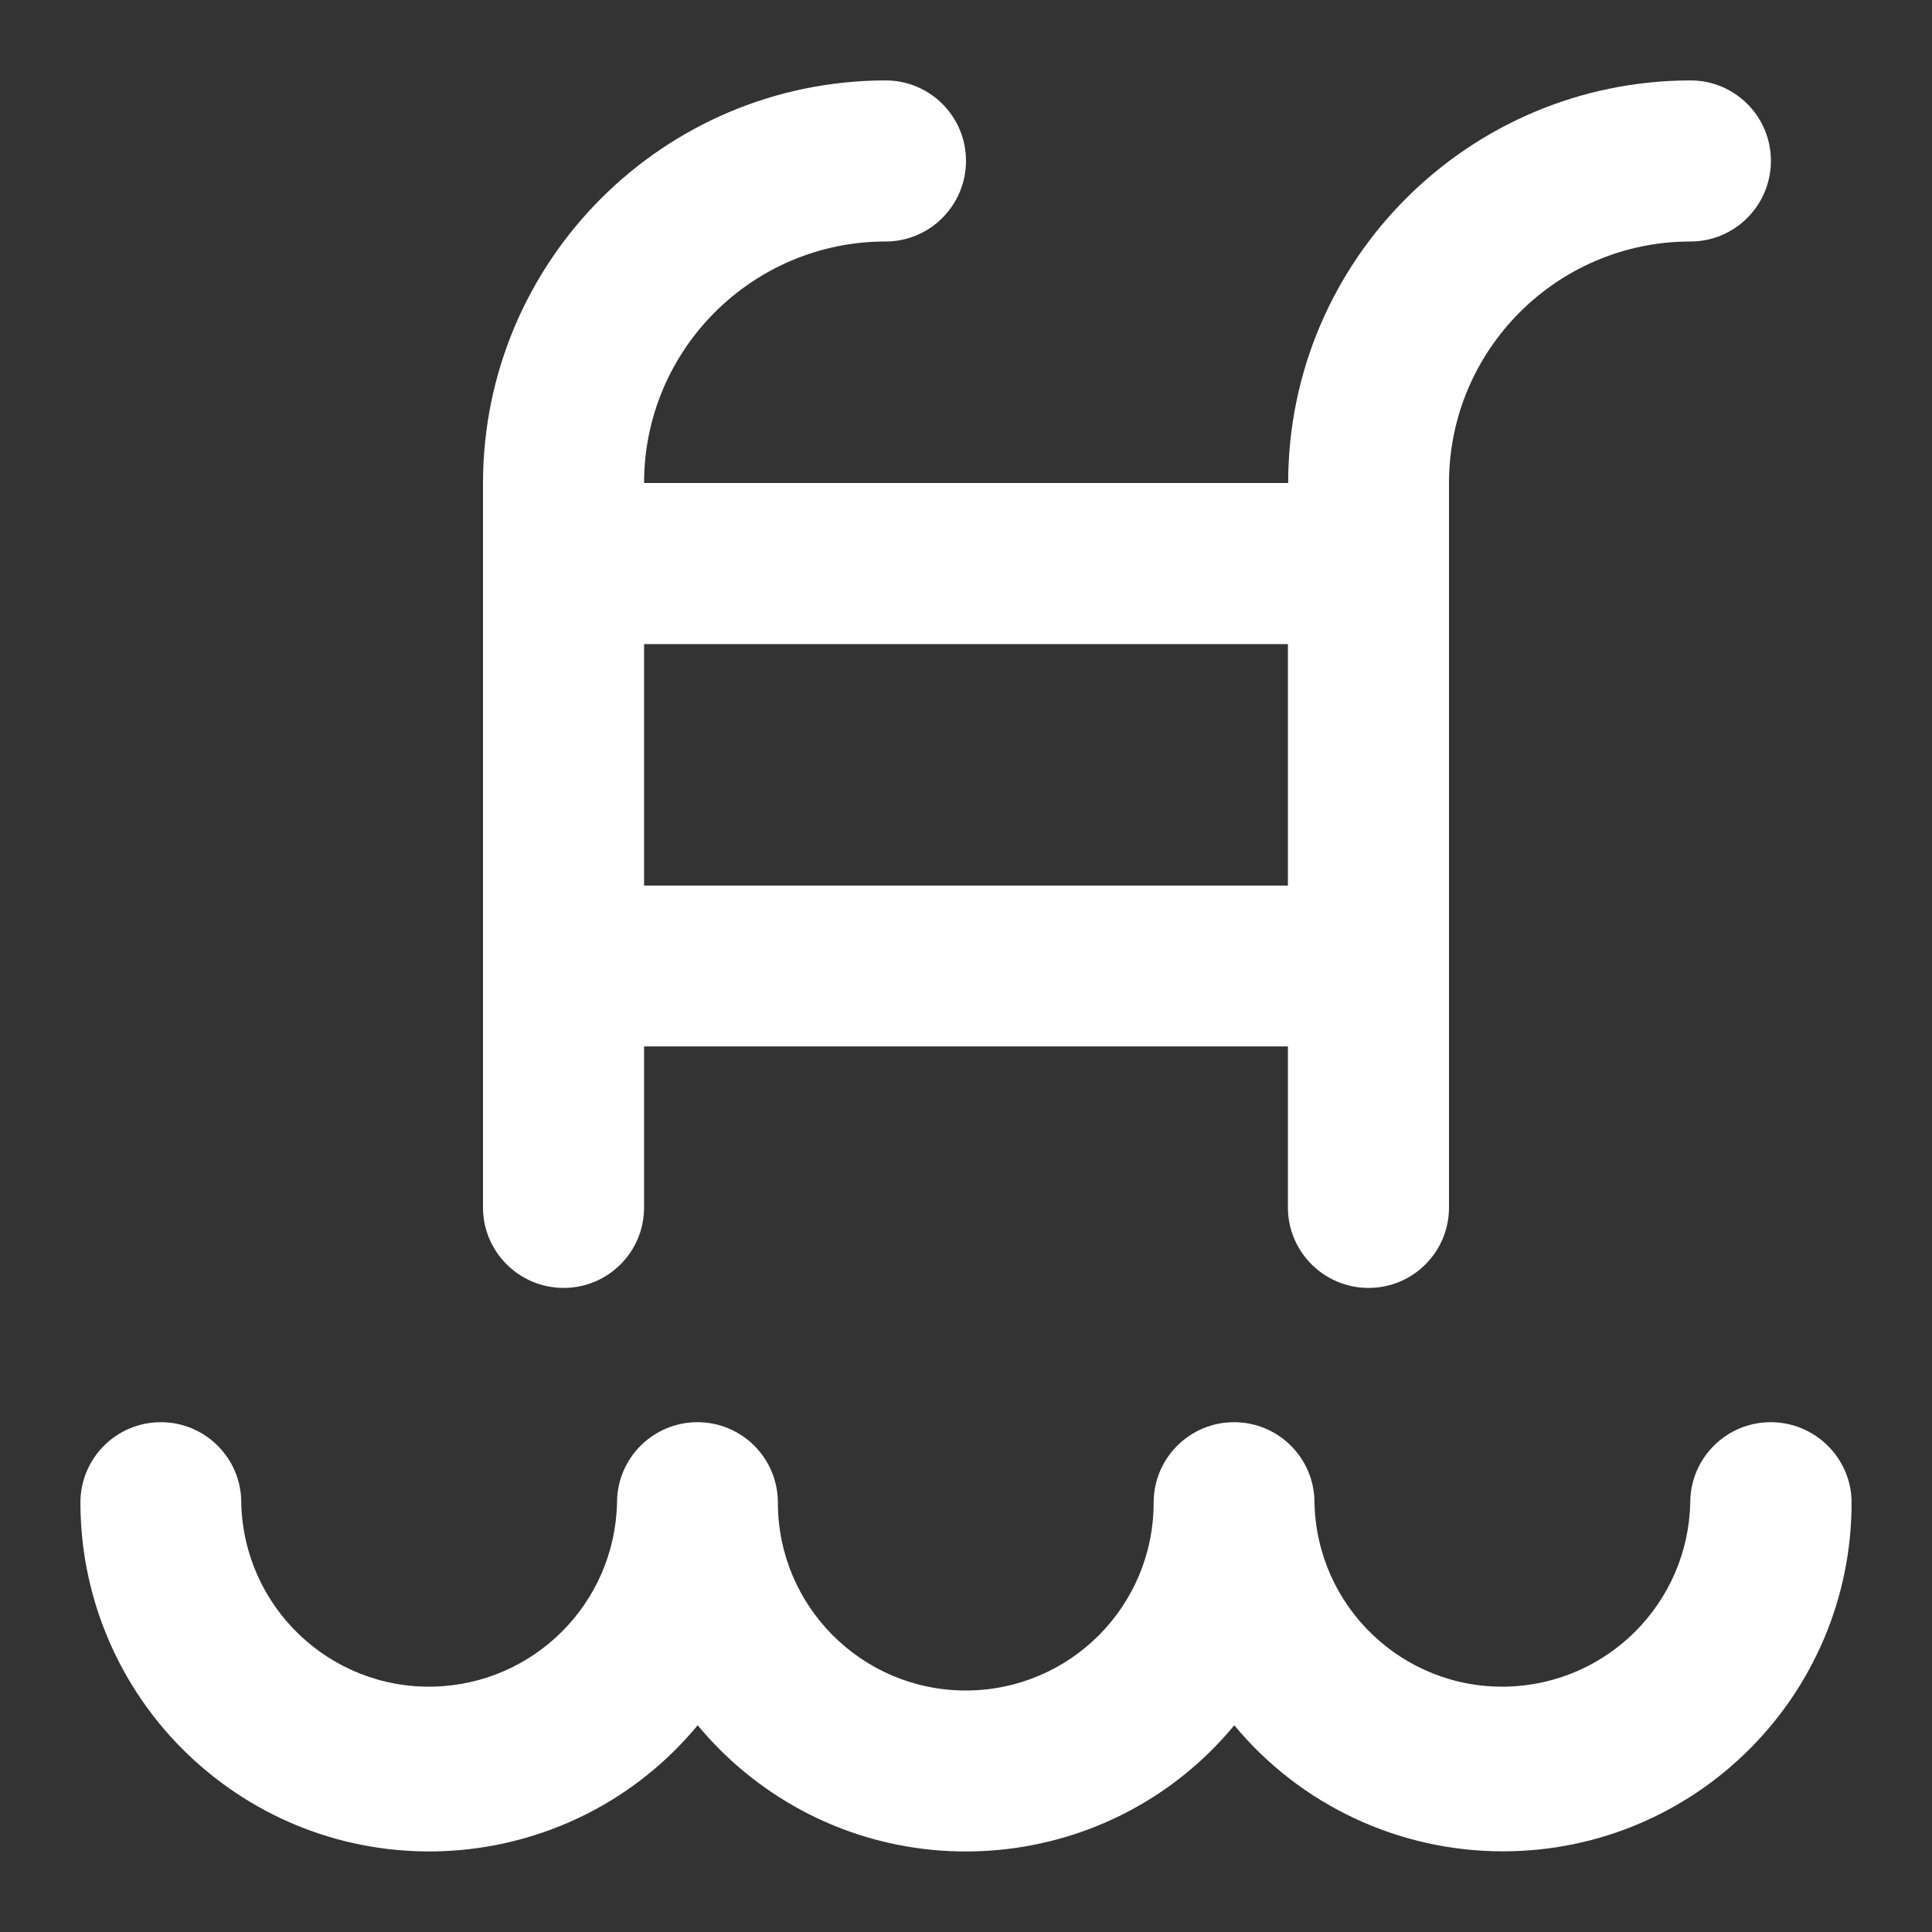 <?xml version="1.0" encoding="utf-8"?>
<!-- Generator: Adobe Illustrator 23.0.1, SVG Export Plug-In . SVG Version: 6.00 Build 0)  -->
<svg version="1.1" id="Layer_1" xmlns="http://www.w3.org/2000/svg" xmlns:xlink="http://www.w3.org/1999/xlink" x="0px" y="0px"
	 viewBox="0 0 800 800" style="enable-background:new 0 0 800 800;" xml:space="preserve">
<rect x="0" y="0" width="800" height="800" fill="#333333" stroke="none"/>
<style type="text/css">
	.st0{fill:#FFFFFF;}
</style>
<path class="st0" d="M766.7,622.2c0,79.7-64.6,144.4-144.4,144.4c-43,0-83.8-19.1-111.2-52.2c-50.8,61.4-141.8,69.9-203.1,19.1
	c-6.9-5.7-13.3-12.1-19.1-19.1c-50.9,61.4-141.9,69.9-203.3,19C52.5,706,33.3,665.2,33.3,622.2c0-18.4,14.9-33.3,33.3-33.3
	s33.3,14.9,33.3,33.3c0.9,43,36.4,77.1,79.4,76.2c41.7-0.9,75.3-34.5,76.2-76.2c0-18.4,14.9-33.3,33.3-33.3
	c18.4,0,33.3,14.9,33.3,33.3c0,42.9,34.8,77.8,77.8,77.8s77.8-34.8,77.8-77.8c0-18.4,14.9-33.3,33.3-33.3
	c18.4,0,33.3,14.9,33.3,33.3c0.9,43,36.4,77.1,79.4,76.2c41.7-0.9,75.3-34.5,76.2-76.2c0-18.4,14.9-33.3,33.3-33.3
	S766.7,603.8,766.7,622.2z M533.3,500v-66.7H266.7V500c0,18.4-14.9,33.3-33.3,33.3S200,518.4,200,500V200
	c0.1-92,74.7-166.6,166.7-166.7c18.4,0,33.3,14.9,33.3,33.3S385.1,100,366.7,100c-55.2,0-100,44.8-100,100h266.7
	C533.4,108,608,33.4,700,33.3c18.4,0,33.3,14.9,33.3,33.3S718.4,100,700,100c-55.2,0-100,44.8-100,100v300
	c0,18.4-14.9,33.3-33.3,33.3S533.3,518.4,533.3,500z M533.3,366.7v-100H266.7v100H533.3z"/>
</svg>
